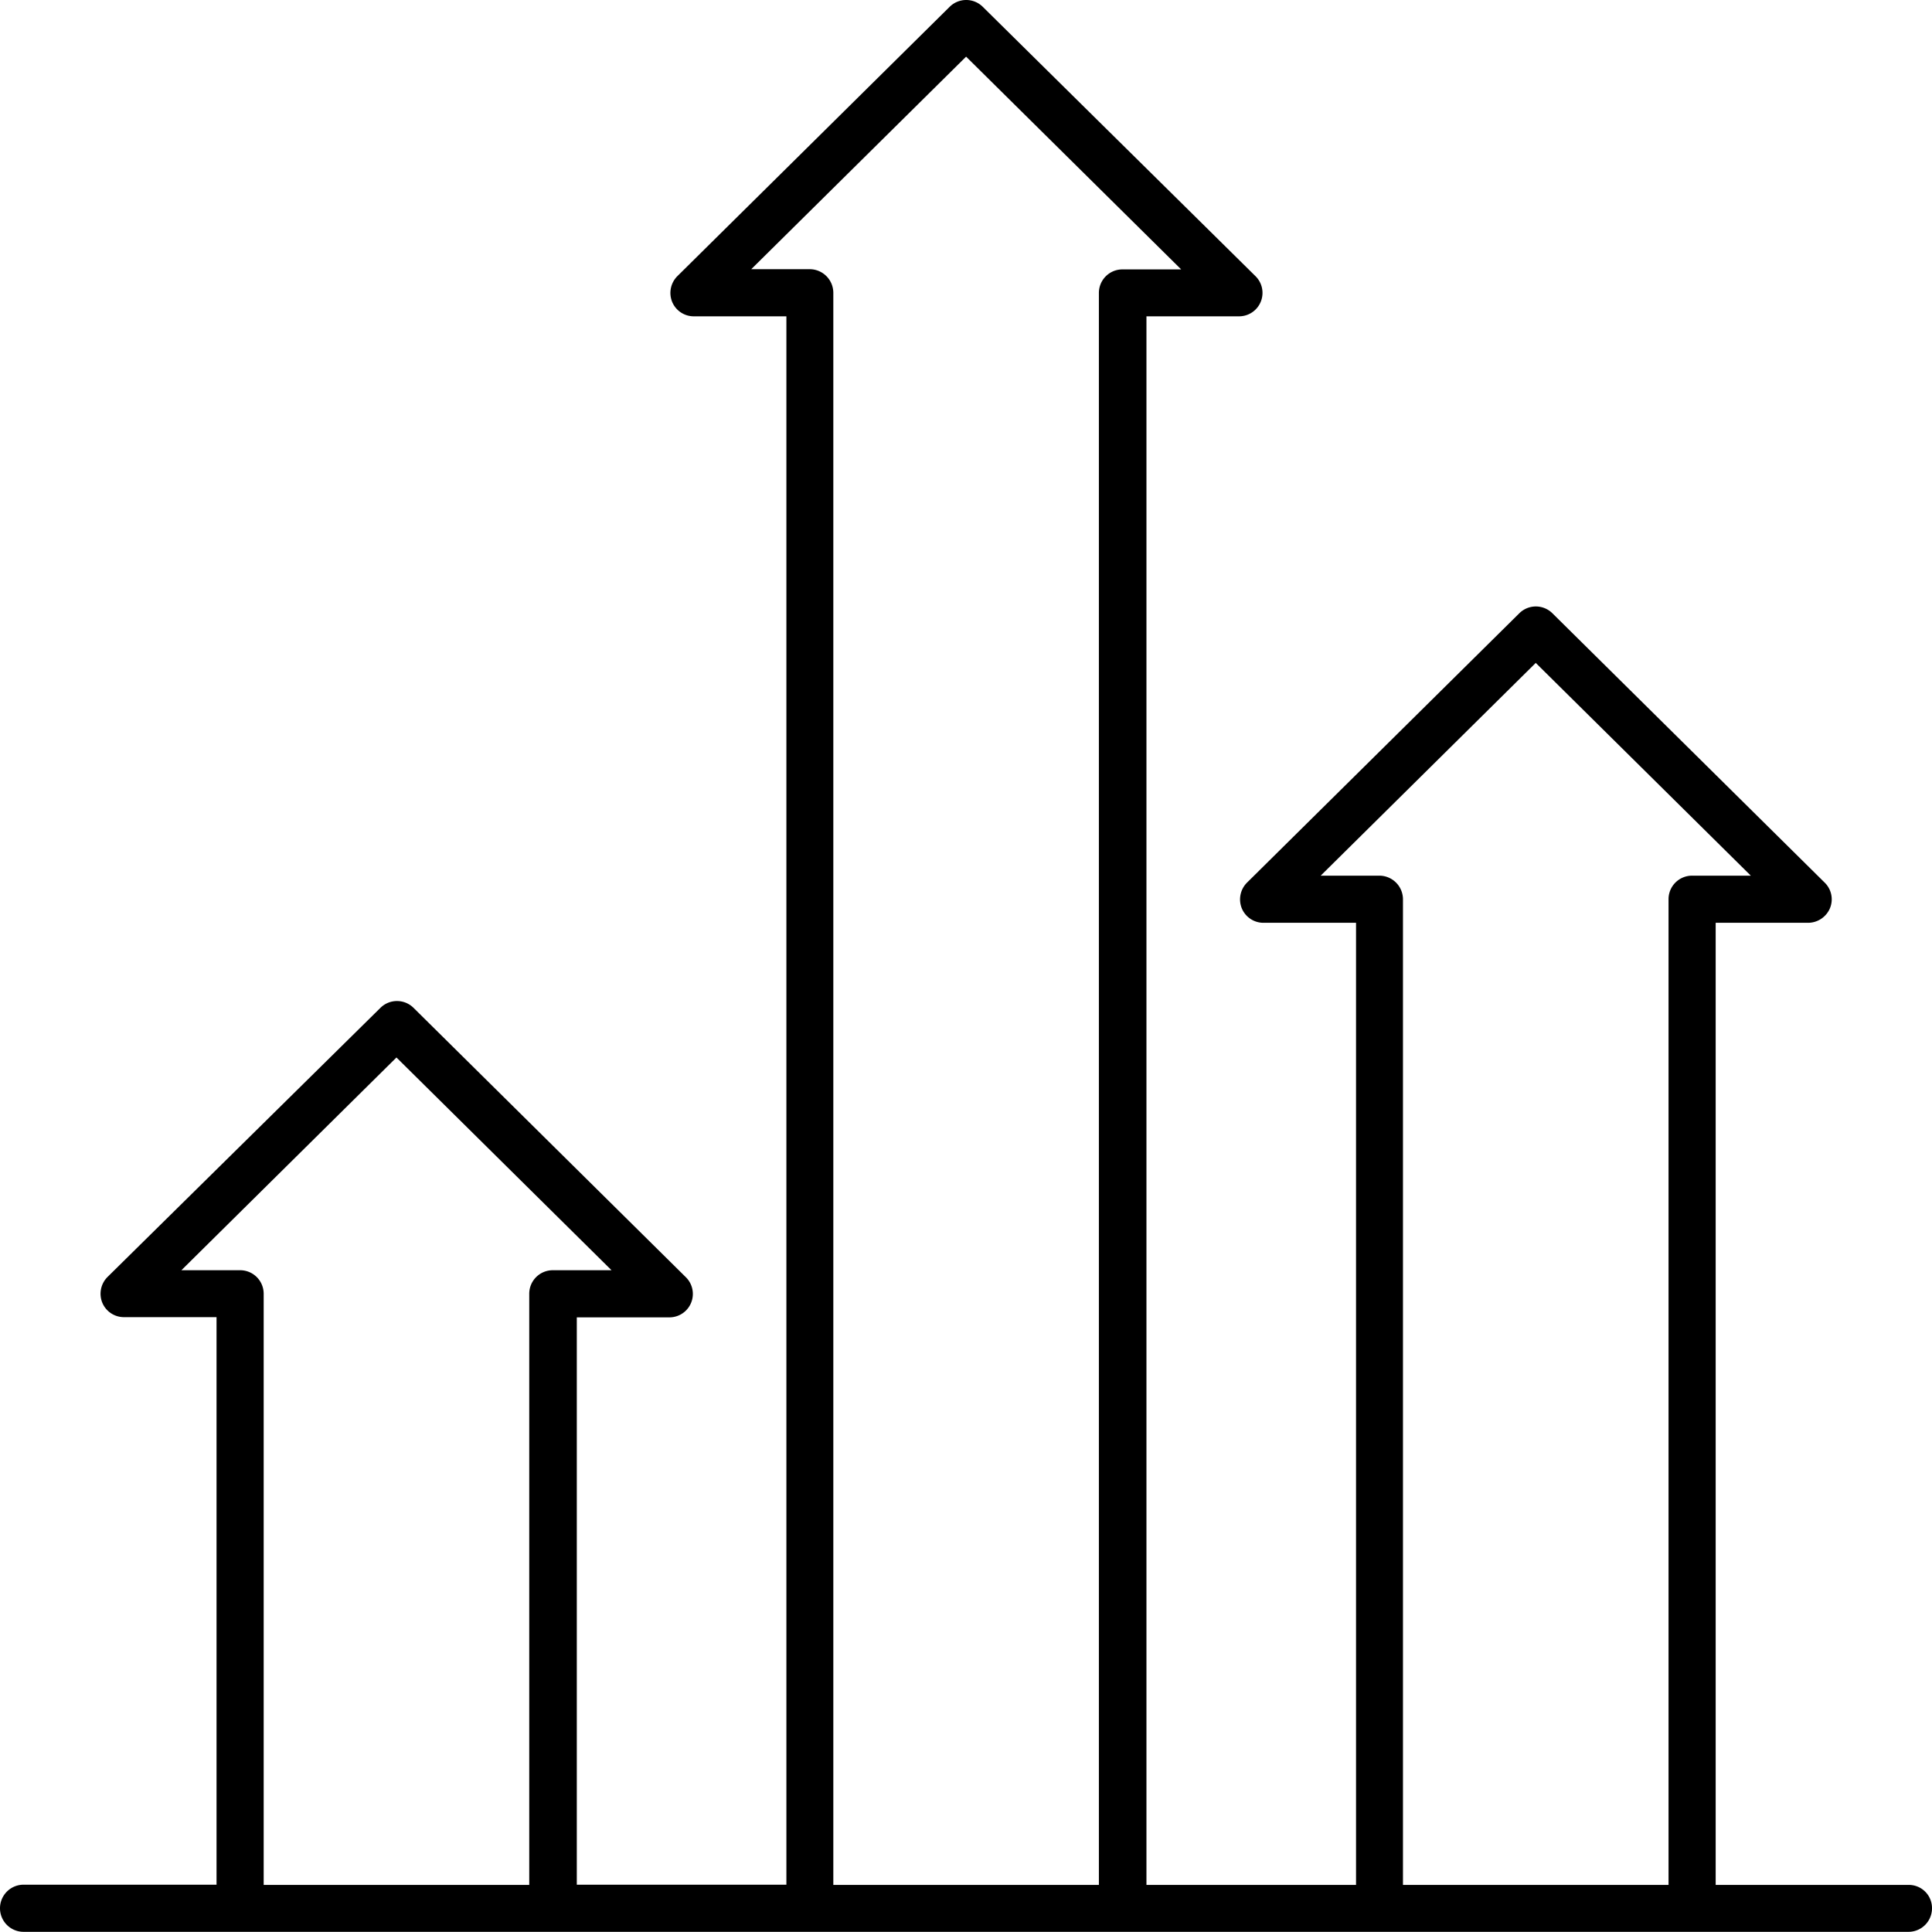 <svg xmlns="http://www.w3.org/2000/svg" width="91.81" height="91.802" viewBox="0 0 91.81 91.802"><g id="noun-competitive-advantage-6518082" transform="translate(-4.09 -4.098)"><path id="Path_7" data-name="Path 7" d="M94.79,93.67H85.62V47.95h4.39a1.134,1.134,0,0,0,1.04-.69,1.109,1.109,0,0,0-.25-1.22L77.86,33.24a1.117,1.117,0,0,0-1.57,0L63.35,46.04a1.128,1.128,0,0,0-.25,1.22,1.113,1.113,0,0,0,1.04.69h4.39V93.67H58.57V19.13h4.39a1.114,1.114,0,0,0,.79-1.91L50.79,4.42a1.117,1.117,0,0,0-1.57,0L36.28,17.22a1.127,1.127,0,0,0-.25,1.22,1.113,1.113,0,0,0,1.04.69h4.39V93.66H31.5V66.7h4.39a1.114,1.114,0,0,0,.79-1.91L23.74,51.99a1.117,1.117,0,0,0-1.57,0L9.2,64.78A1.127,1.127,0,0,0,8.95,66a1.113,1.113,0,0,0,1.04.69h4.39V93.66H5.21a1.12,1.12,0,0,0,0,2.24H94.78a1.118,1.118,0,0,0,1.12-1.12A1.1,1.1,0,0,0,94.79,93.67ZM69.64,45.71H66.85L77.07,35.6,87.29,45.71H84.5a1.118,1.118,0,0,0-1.12,1.12V93.67H70.76V46.83A1.125,1.125,0,0,0,69.64,45.71ZM42.57,16.89H39.79L50,6.79,60.22,16.9H57.43a1.118,1.118,0,0,0-1.12,1.12V93.67H43.69V18.01A1.125,1.125,0,0,0,42.57,16.89ZM15.5,64.46H12.71L22.93,54.35,33.15,64.46H30.36a1.118,1.118,0,0,0-1.12,1.12V93.67H16.62V65.58A1.118,1.118,0,0,0,15.5,64.46Z"></path></g></svg>
